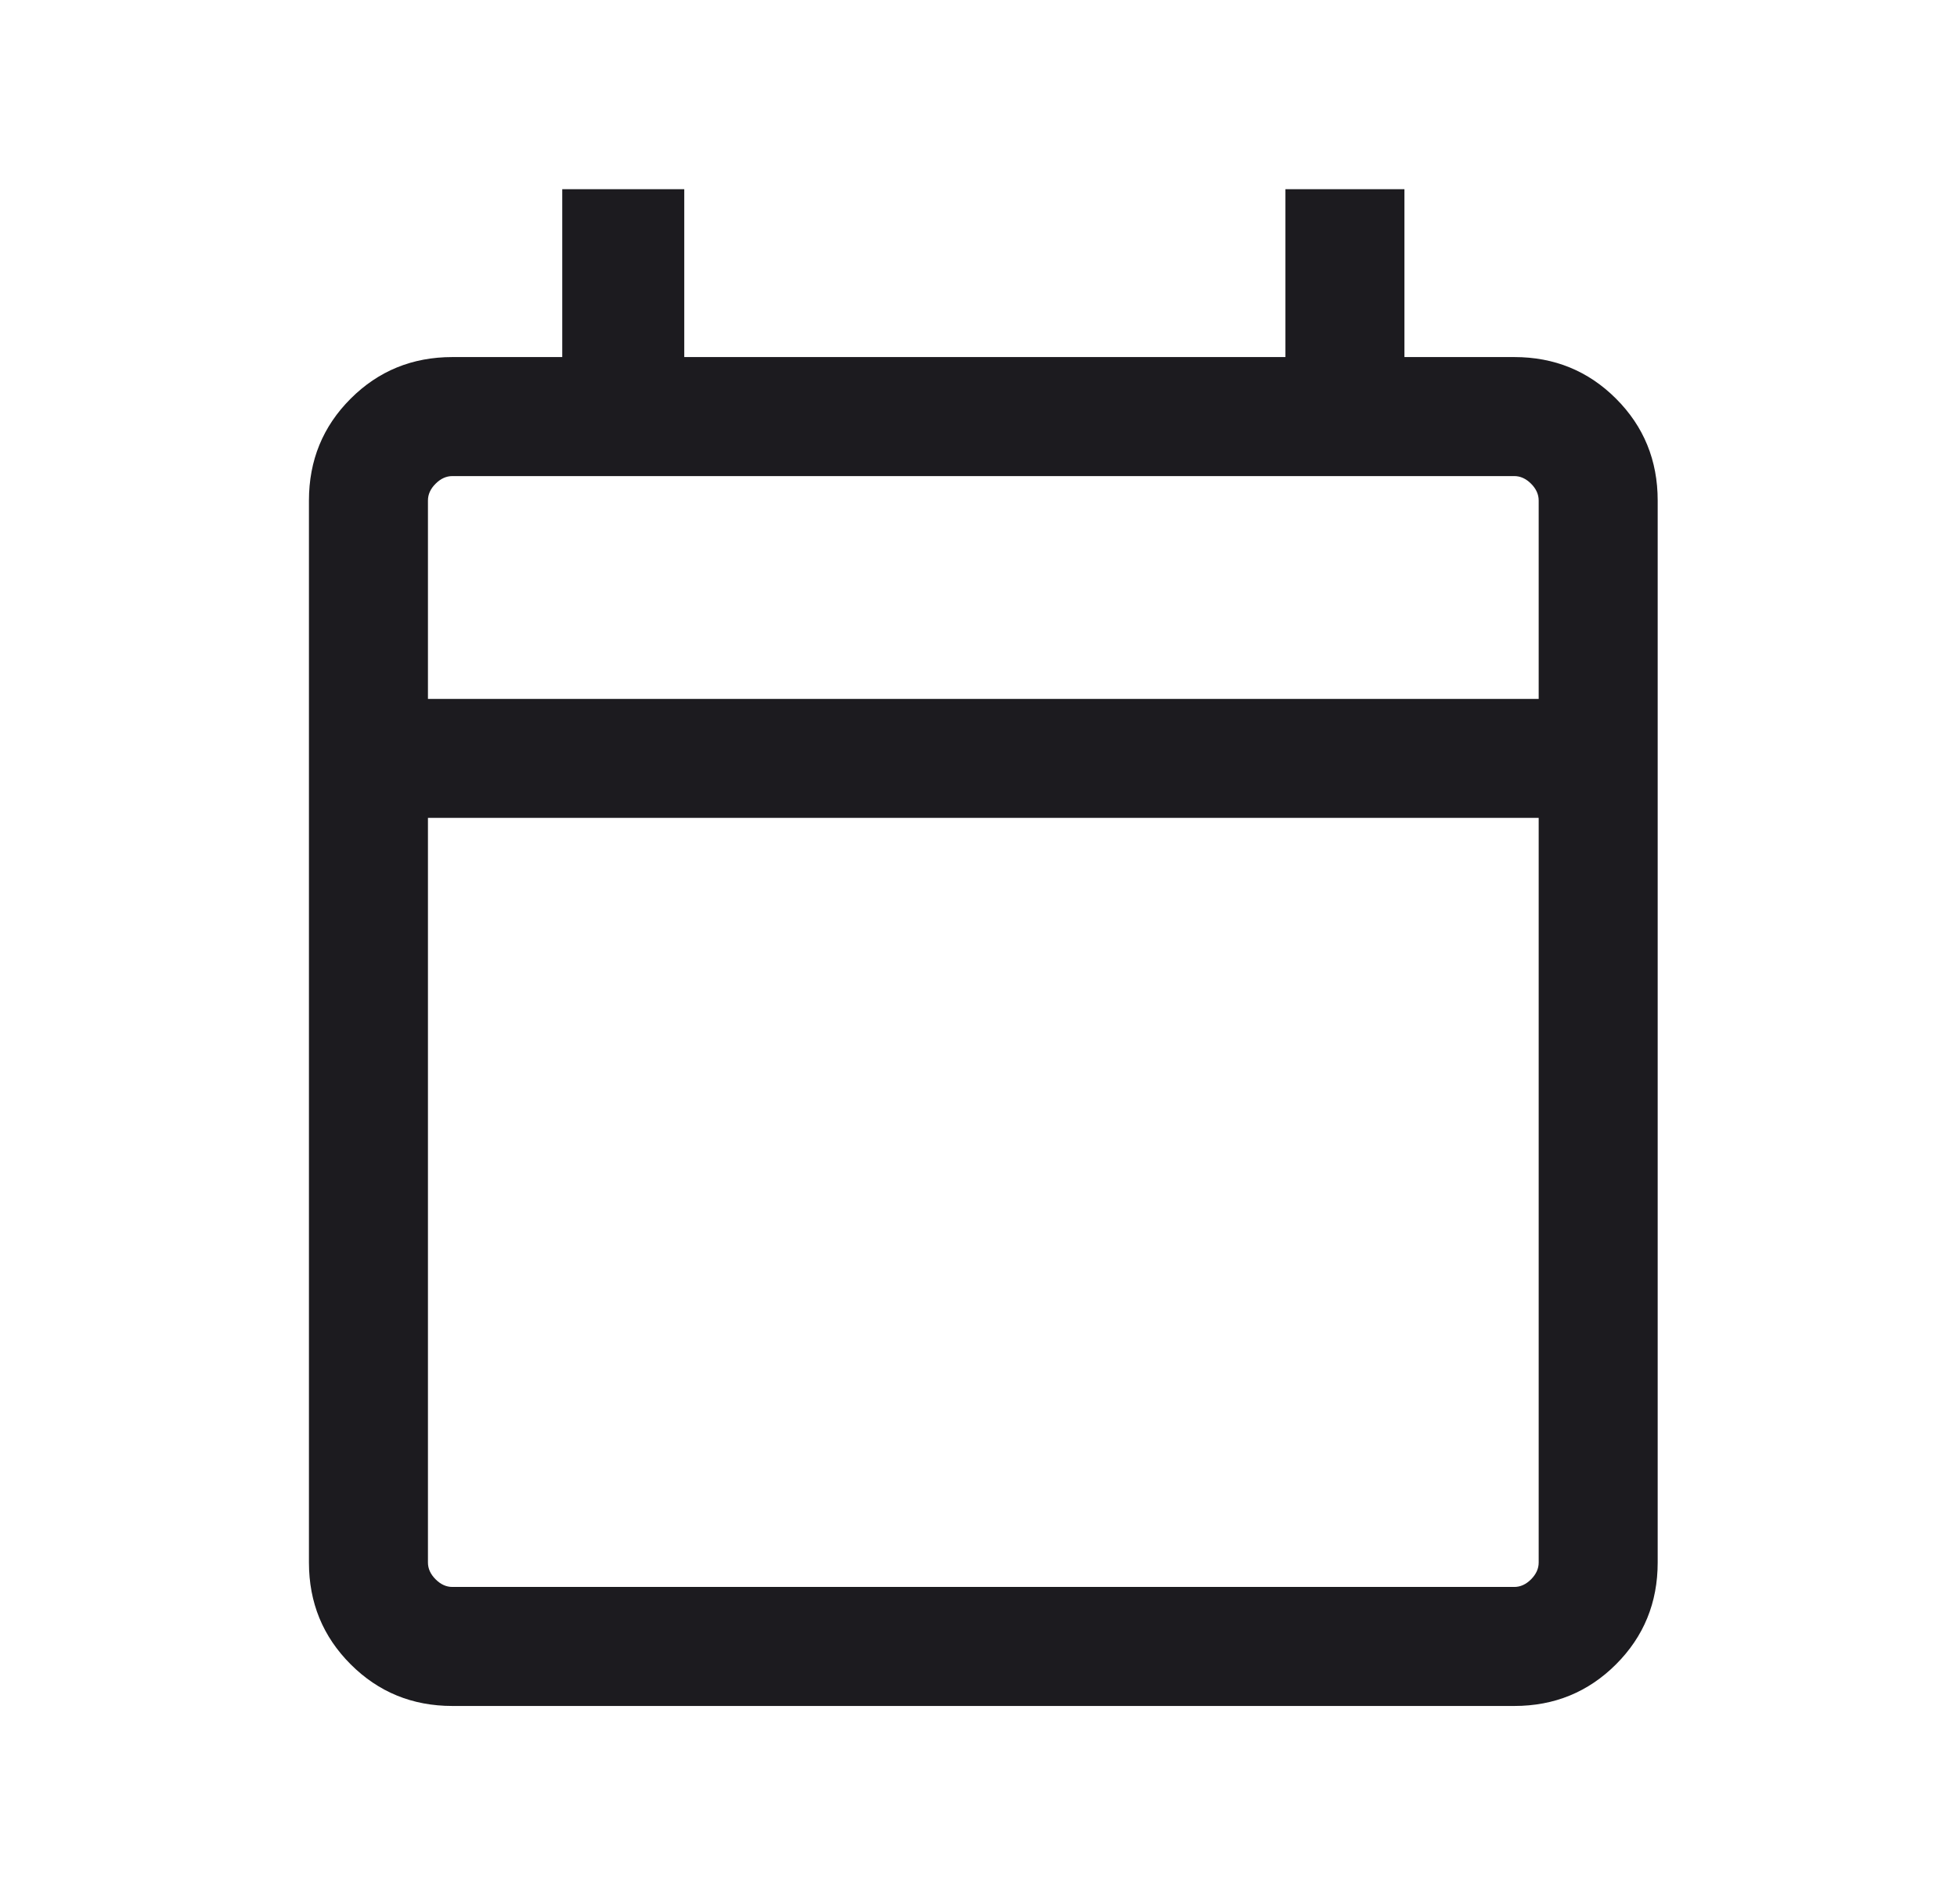 <svg width="37" height="36" viewBox="0 0 37 36" fill="none" xmlns="http://www.w3.org/2000/svg">
    <mask id="mask0_2456_26099" style="mask-type:alpha" maskUnits="userSpaceOnUse" x="0" y="0" width="37" height="36">
        <rect x="0.591" width="36" height="36" fill="#D9D9D9"/>
    </mask>
    <g mask="url(#mask0_2456_26099)">
        <path d="M8.553 32.25C7.795 32.25 7.154 31.987 6.629 31.462C6.104 30.937 5.841 30.296 5.841 29.538V9.462C5.841 8.704 6.104 8.062 6.629 7.537C7.154 7.012 7.795 6.75 8.553 6.75H10.63V3.577H12.937V6.75H24.303V3.577H26.553V6.75H28.63C29.387 6.75 30.029 7.012 30.554 7.537C31.079 8.062 31.341 8.704 31.341 9.462V29.538C31.341 30.296 31.079 30.937 30.554 31.462C30.029 31.987 29.387 32.25 28.63 32.25H8.553ZM8.553 30H28.63C28.745 30 28.851 29.952 28.947 29.856C29.043 29.759 29.091 29.654 29.091 29.538V15.461H8.091V29.538C8.091 29.654 8.139 29.759 8.236 29.856C8.332 29.952 8.437 30 8.553 30ZM8.091 13.212H29.091V9.462C29.091 9.346 29.043 9.24 28.947 9.144C28.851 9.048 28.745 9 28.63 9H8.553C8.437 9 8.332 9.048 8.236 9.144C8.139 9.24 8.091 9.346 8.091 9.462V13.212Z" fill="#1C1B1F"/>
    </g>
</svg>
